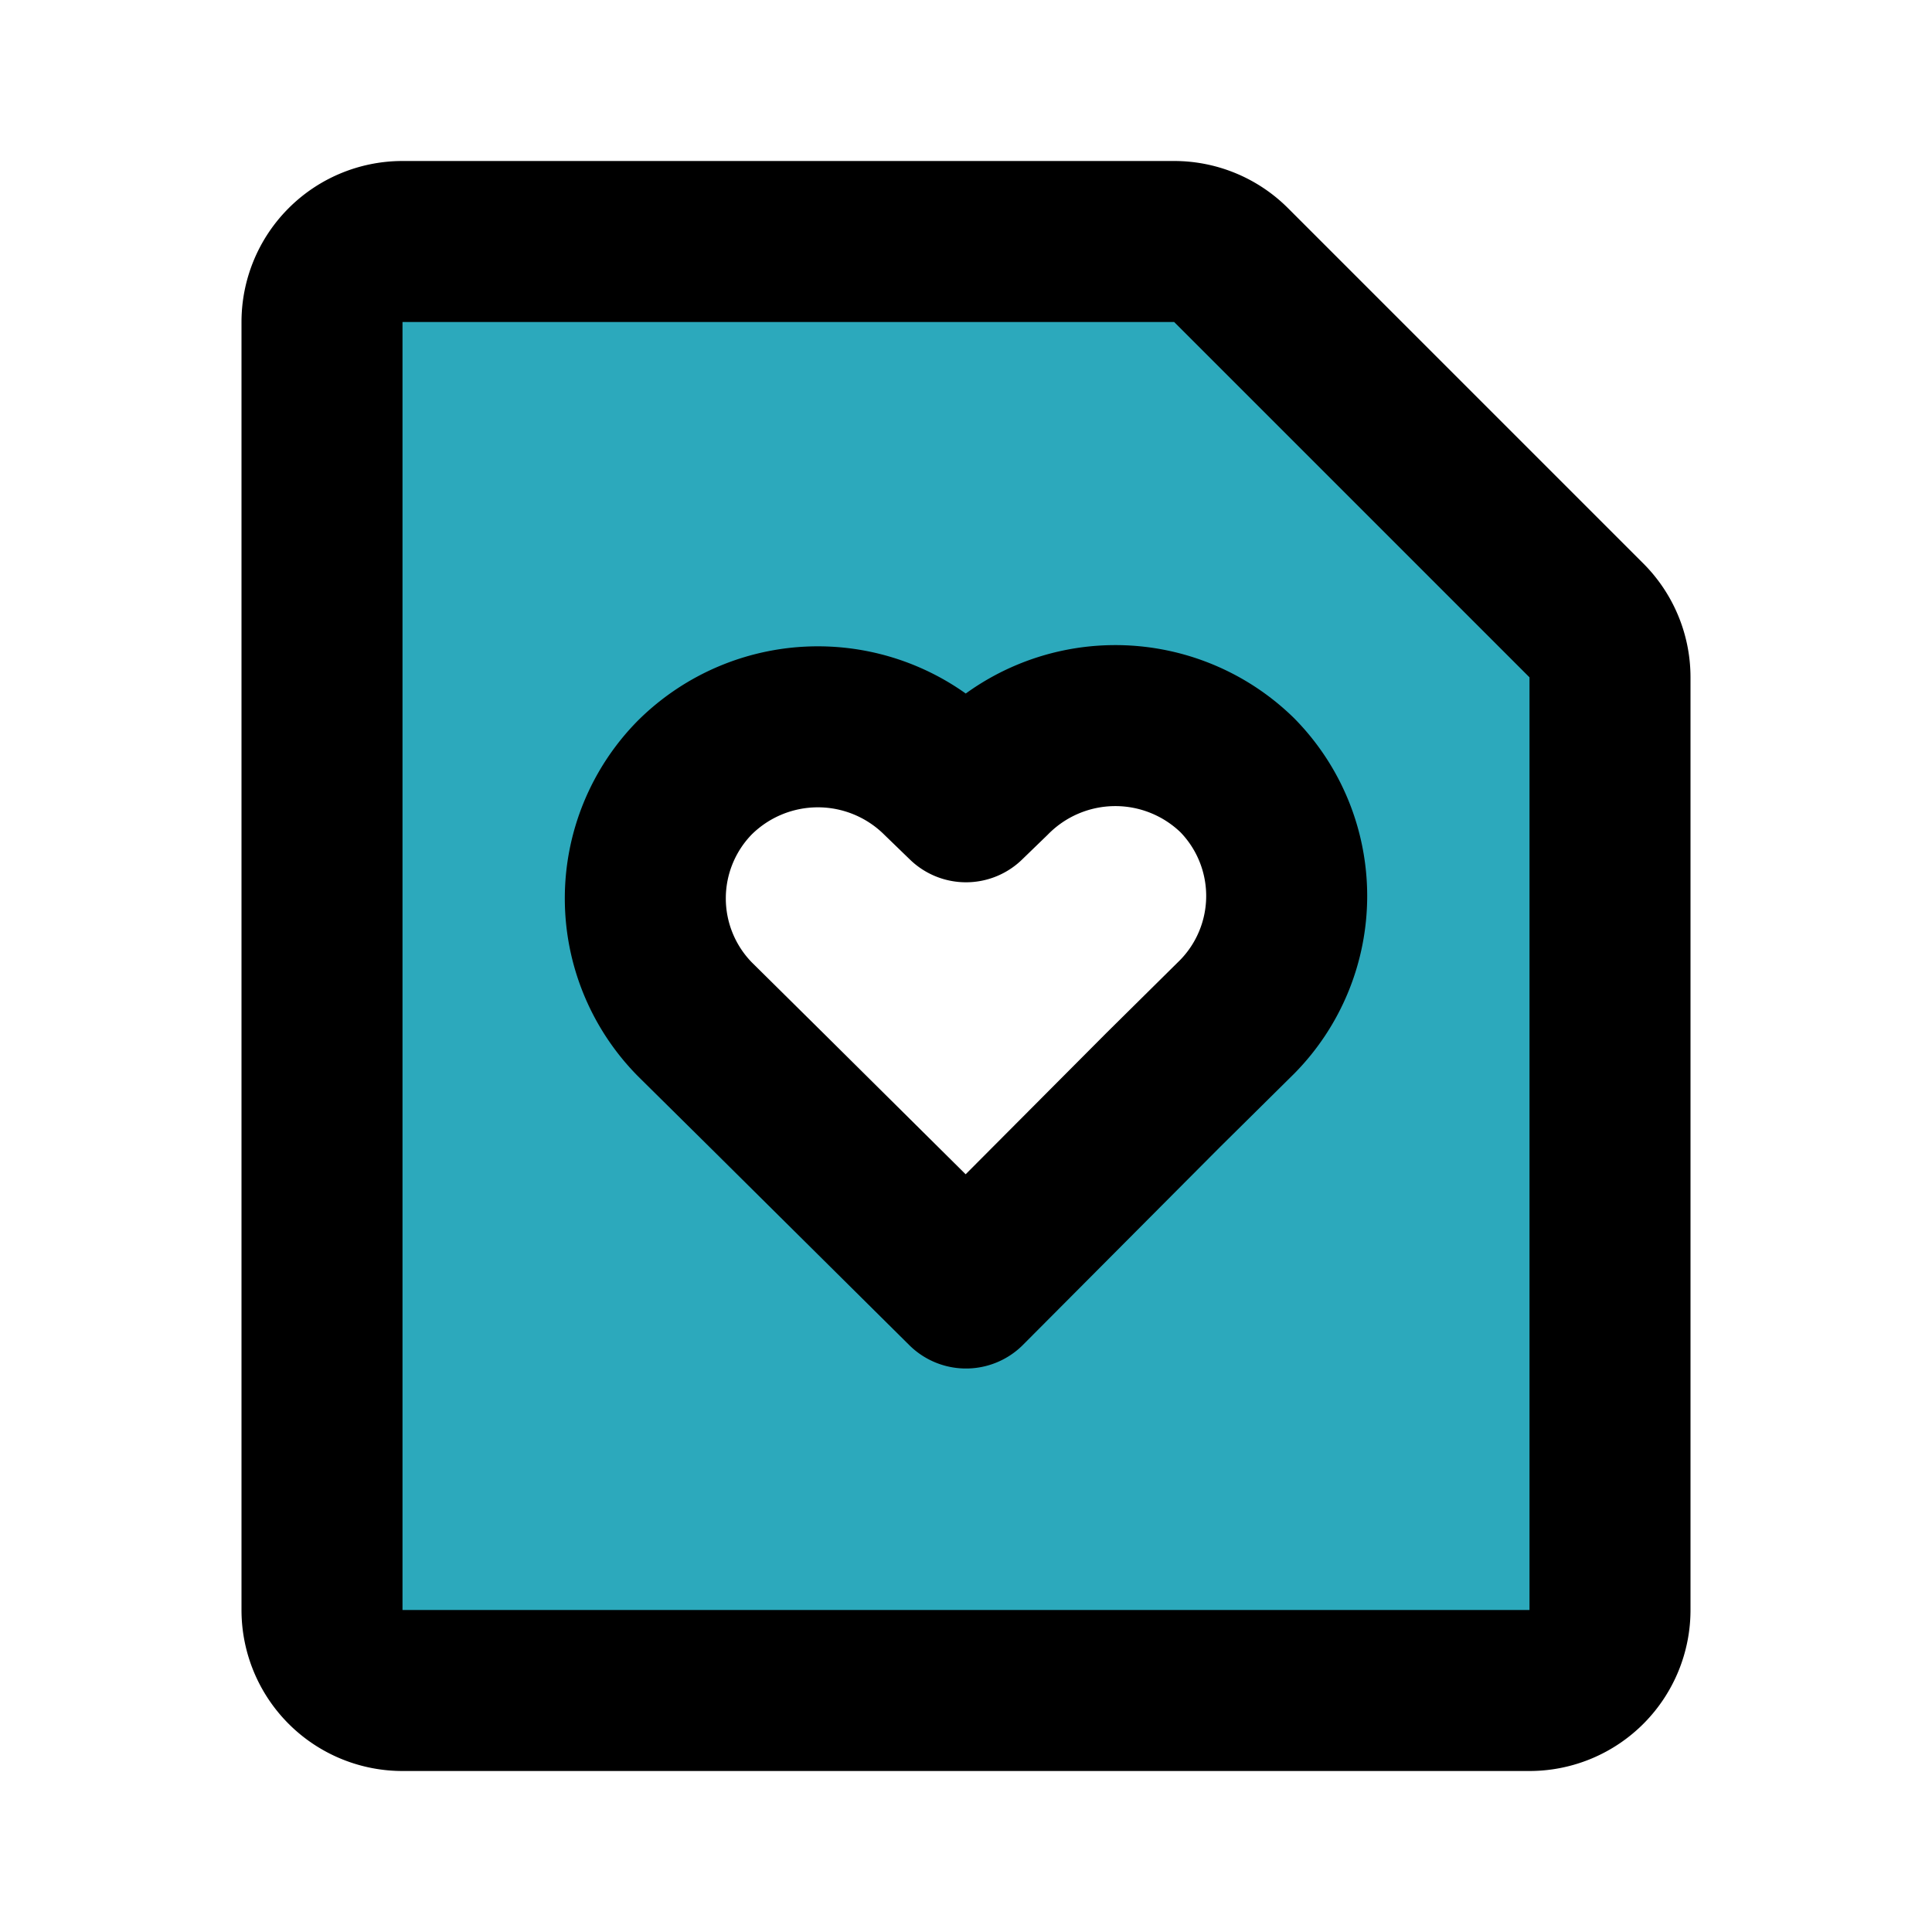 <?xml version="1.0" encoding="utf-8"?><!-- Скачано с сайта svg4.ru / Downloaded from svg4.ru -->
<svg fill="#000000" width="800px" height="800px" viewBox="0 0 24 24" id="file-favorite-alt" data-name="Flat Line" xmlns="http://www.w3.org/2000/svg" class="icon flat-line"><path id="secondary" d="M19.71,7.71,15.29,3.29a1,1,0,0,0-.7-.29H5A1,1,0,0,0,4,4V20a1,1,0,0,0,1,1H19a1,1,0,0,0,1-1V8.41A1,1,0,0,0,19.71,7.71Zm-4.34,5-.92.91L12,16,9.55,13.57l-.92-.91a2.14,2.14,0,0,1,0-3,2.17,2.17,0,0,1,3.06,0l.31.3.31-.3a2.17,2.17,0,0,1,3.06,0A2.14,2.14,0,0,1,15.37,12.66Z" style="fill: rgb(44, 169, 188); stroke-width: 2;"></path><path id="primary" d="M15.37,9.63a2.14,2.14,0,0,1,0,3l-.92.91L12,16,9.55,13.57l-.92-.91a2.14,2.14,0,0,1,0-3,2.17,2.17,0,0,1,3.06,0l.31.3.31-.3A2.17,2.17,0,0,1,15.37,9.63Zm4.34-1.92L15.29,3.29a1,1,0,0,0-.7-.29H5A1,1,0,0,0,4,4V20a1,1,0,0,0,1,1H19a1,1,0,0,0,1-1V8.41A1,1,0,0,0,19.71,7.71Z" style="fill: none; stroke: rgb(0, 0, 0); stroke-linecap: round; stroke-linejoin: round; stroke-width: 2;"></path></svg>